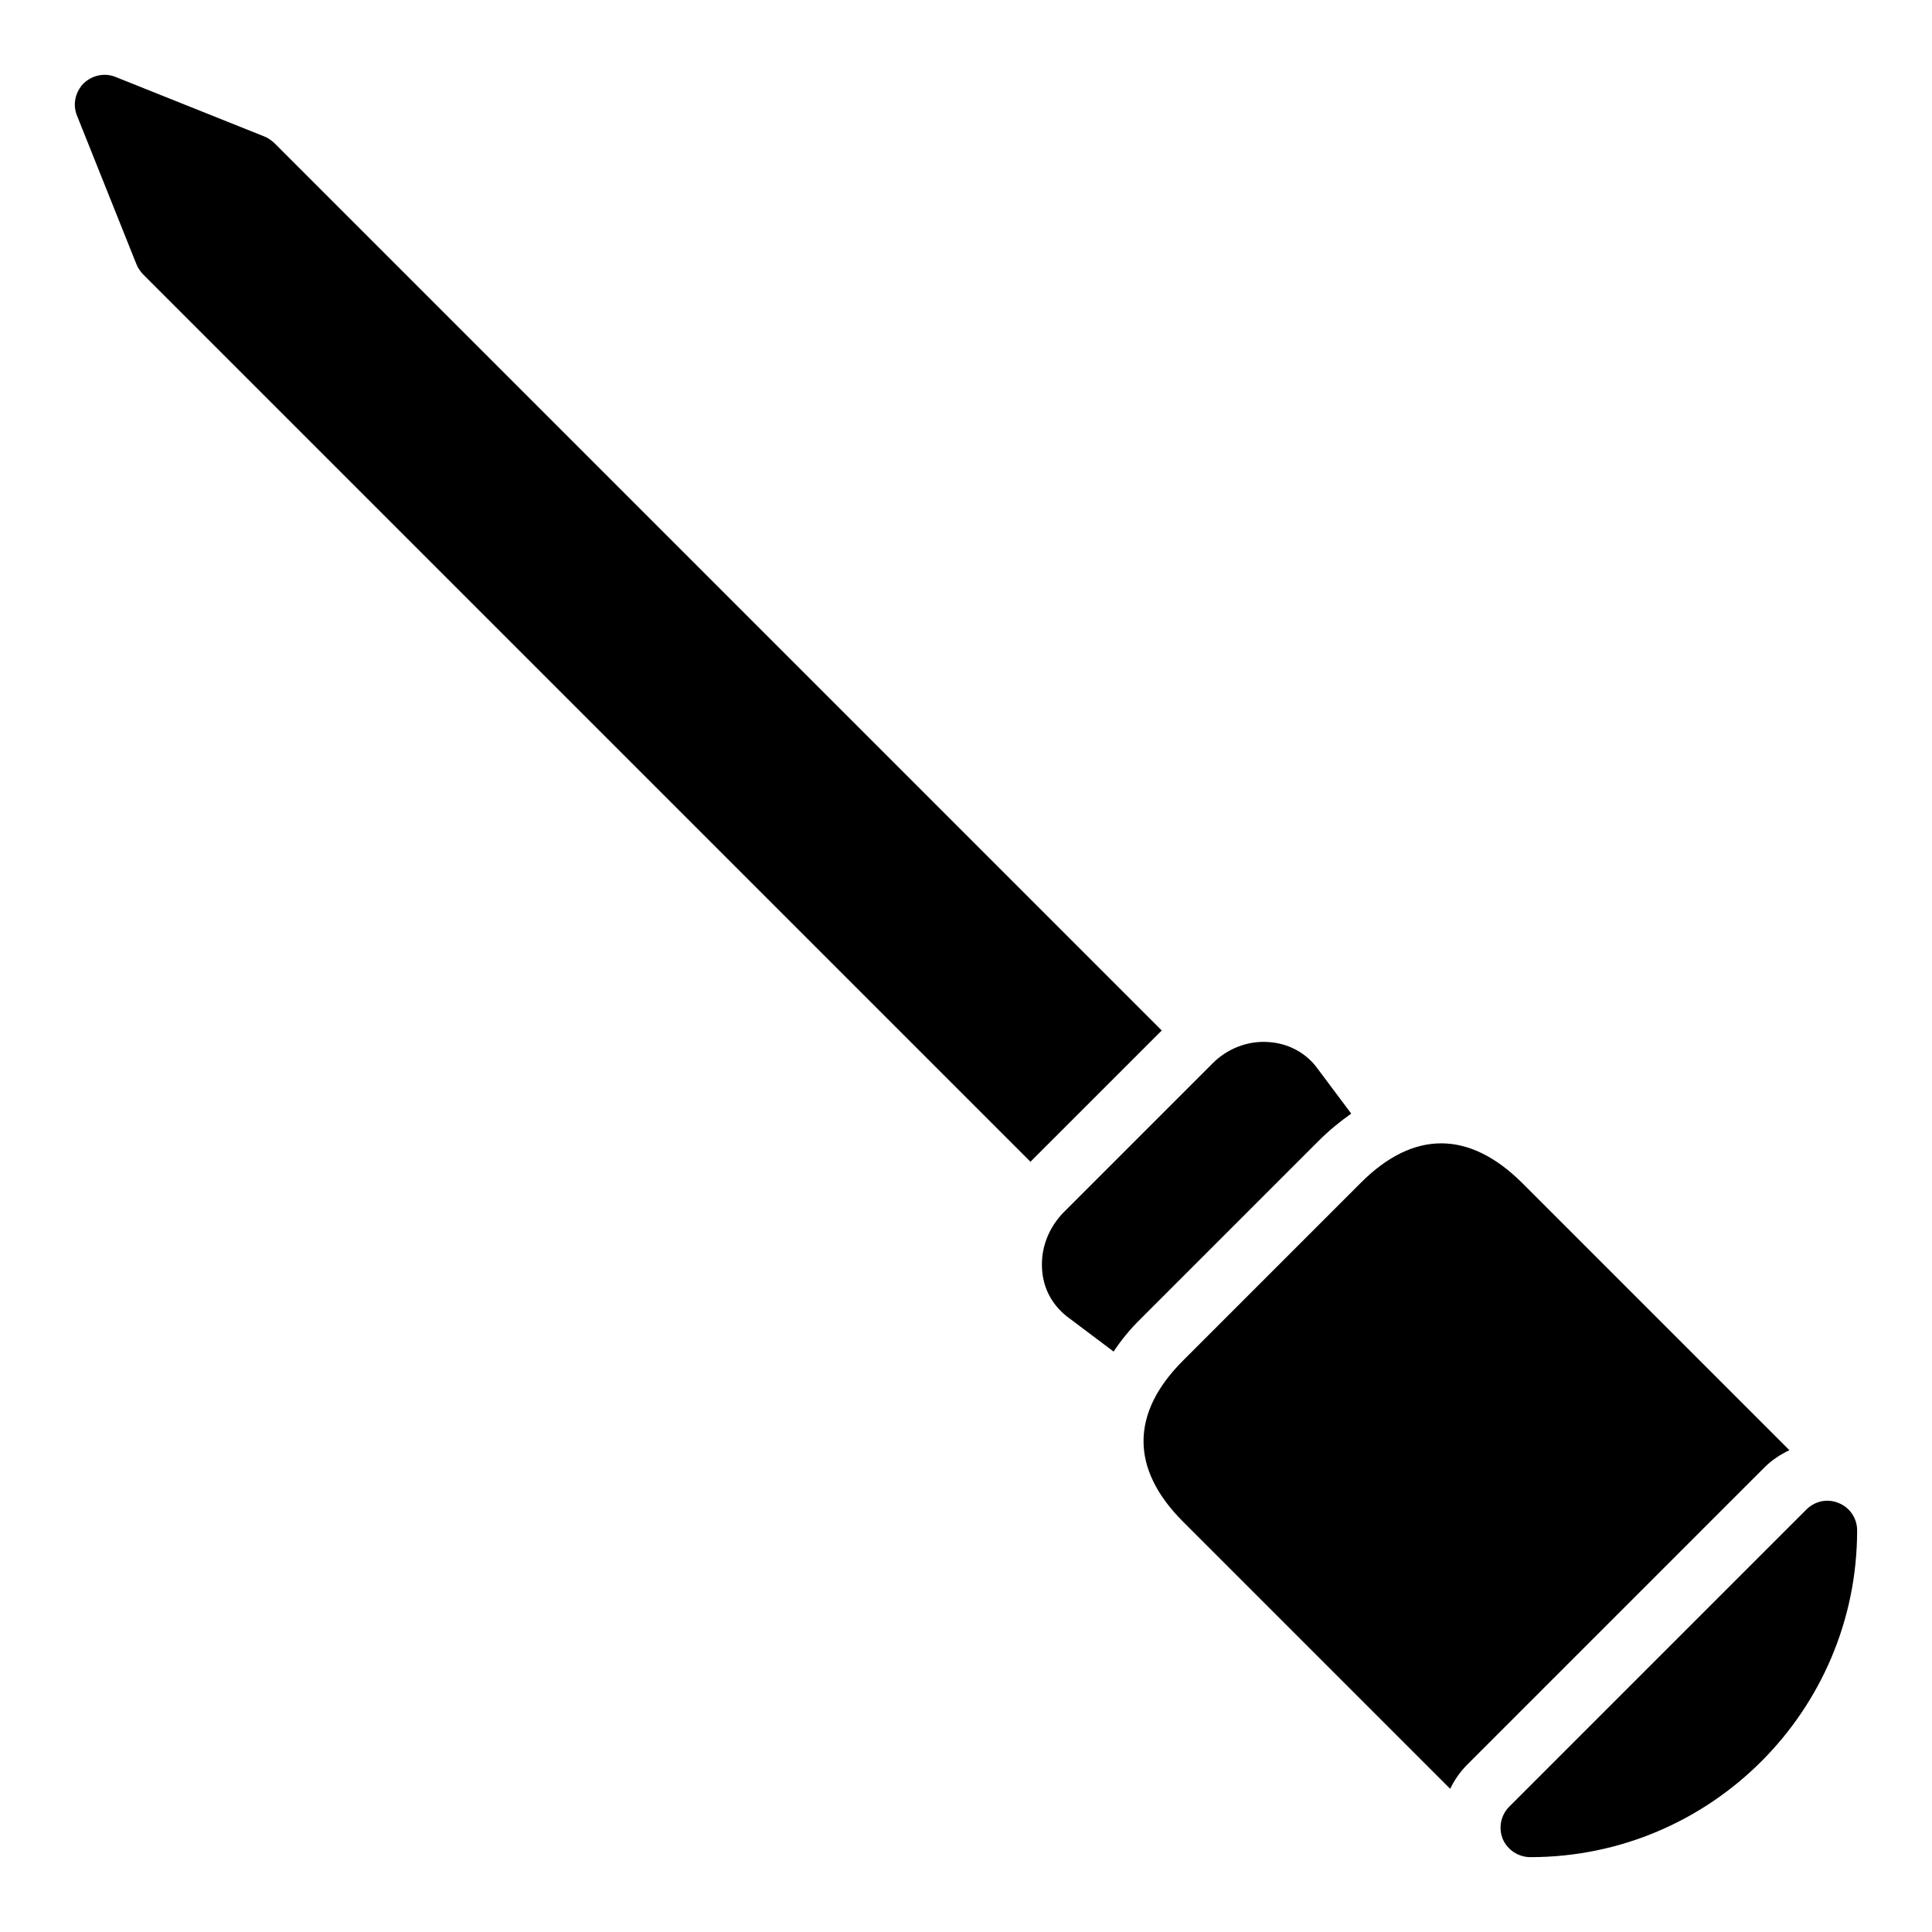 <?xml version="1.0" encoding="UTF-8"?>
<!-- Uploaded to: ICON Repo, www.iconrepo.com, Generator: ICON Repo Mixer Tools -->
<svg fill="#000000" width="800px" height="800px" version="1.1" viewBox="144 144 512 512" xmlns="http://www.w3.org/2000/svg">
 <path d="m439.12 502.18-12.359-9.289c-4.094-3.227-6.375-7.715-6.613-12.754-0.316-5.512 1.812-10.863 5.746-14.879l39.359-39.359c3.938-4.016 9.445-6.141 14.879-5.746 5.039 0.316 9.523 2.598 12.594 6.453l9.367 12.516c-2.914 2.047-5.824 4.41-8.582 7.164l-47.23 47.23c-2.828 2.762-5.191 5.676-7.16 8.664zm93.758 109.42 78.719-78.719c1.969-1.969 4.172-3.387 6.613-4.566l-70.926-70.926c-14.012-13.855-28.734-13.855-42.586 0l-47.23 47.23c-13.855 13.855-13.934 28.652 0 42.586l70.848 70.848c1.098-2.281 2.594-4.484 4.562-6.453zm98.398-69.273c-2.992-1.258-6.297-0.551-8.582 1.73l-78.719 78.719c-2.281 2.281-2.914 5.668-1.73 8.582 1.258 2.914 4.172 4.805 7.32 4.805 47.781 0 86.594-38.809 86.594-86.594 0-3.148-1.891-6.062-4.883-7.242zm-179.4-125.24-235.21-235.22c-0.789-0.707-1.652-1.336-2.676-1.73l-39.359-15.742c-2.914-1.184-6.223-0.473-8.504 1.73-2.203 2.281-2.914 5.59-1.73 8.5l15.742 39.359c0.395 1.027 1.023 1.891 1.73 2.68l235.21 235.21z"/>
</svg>